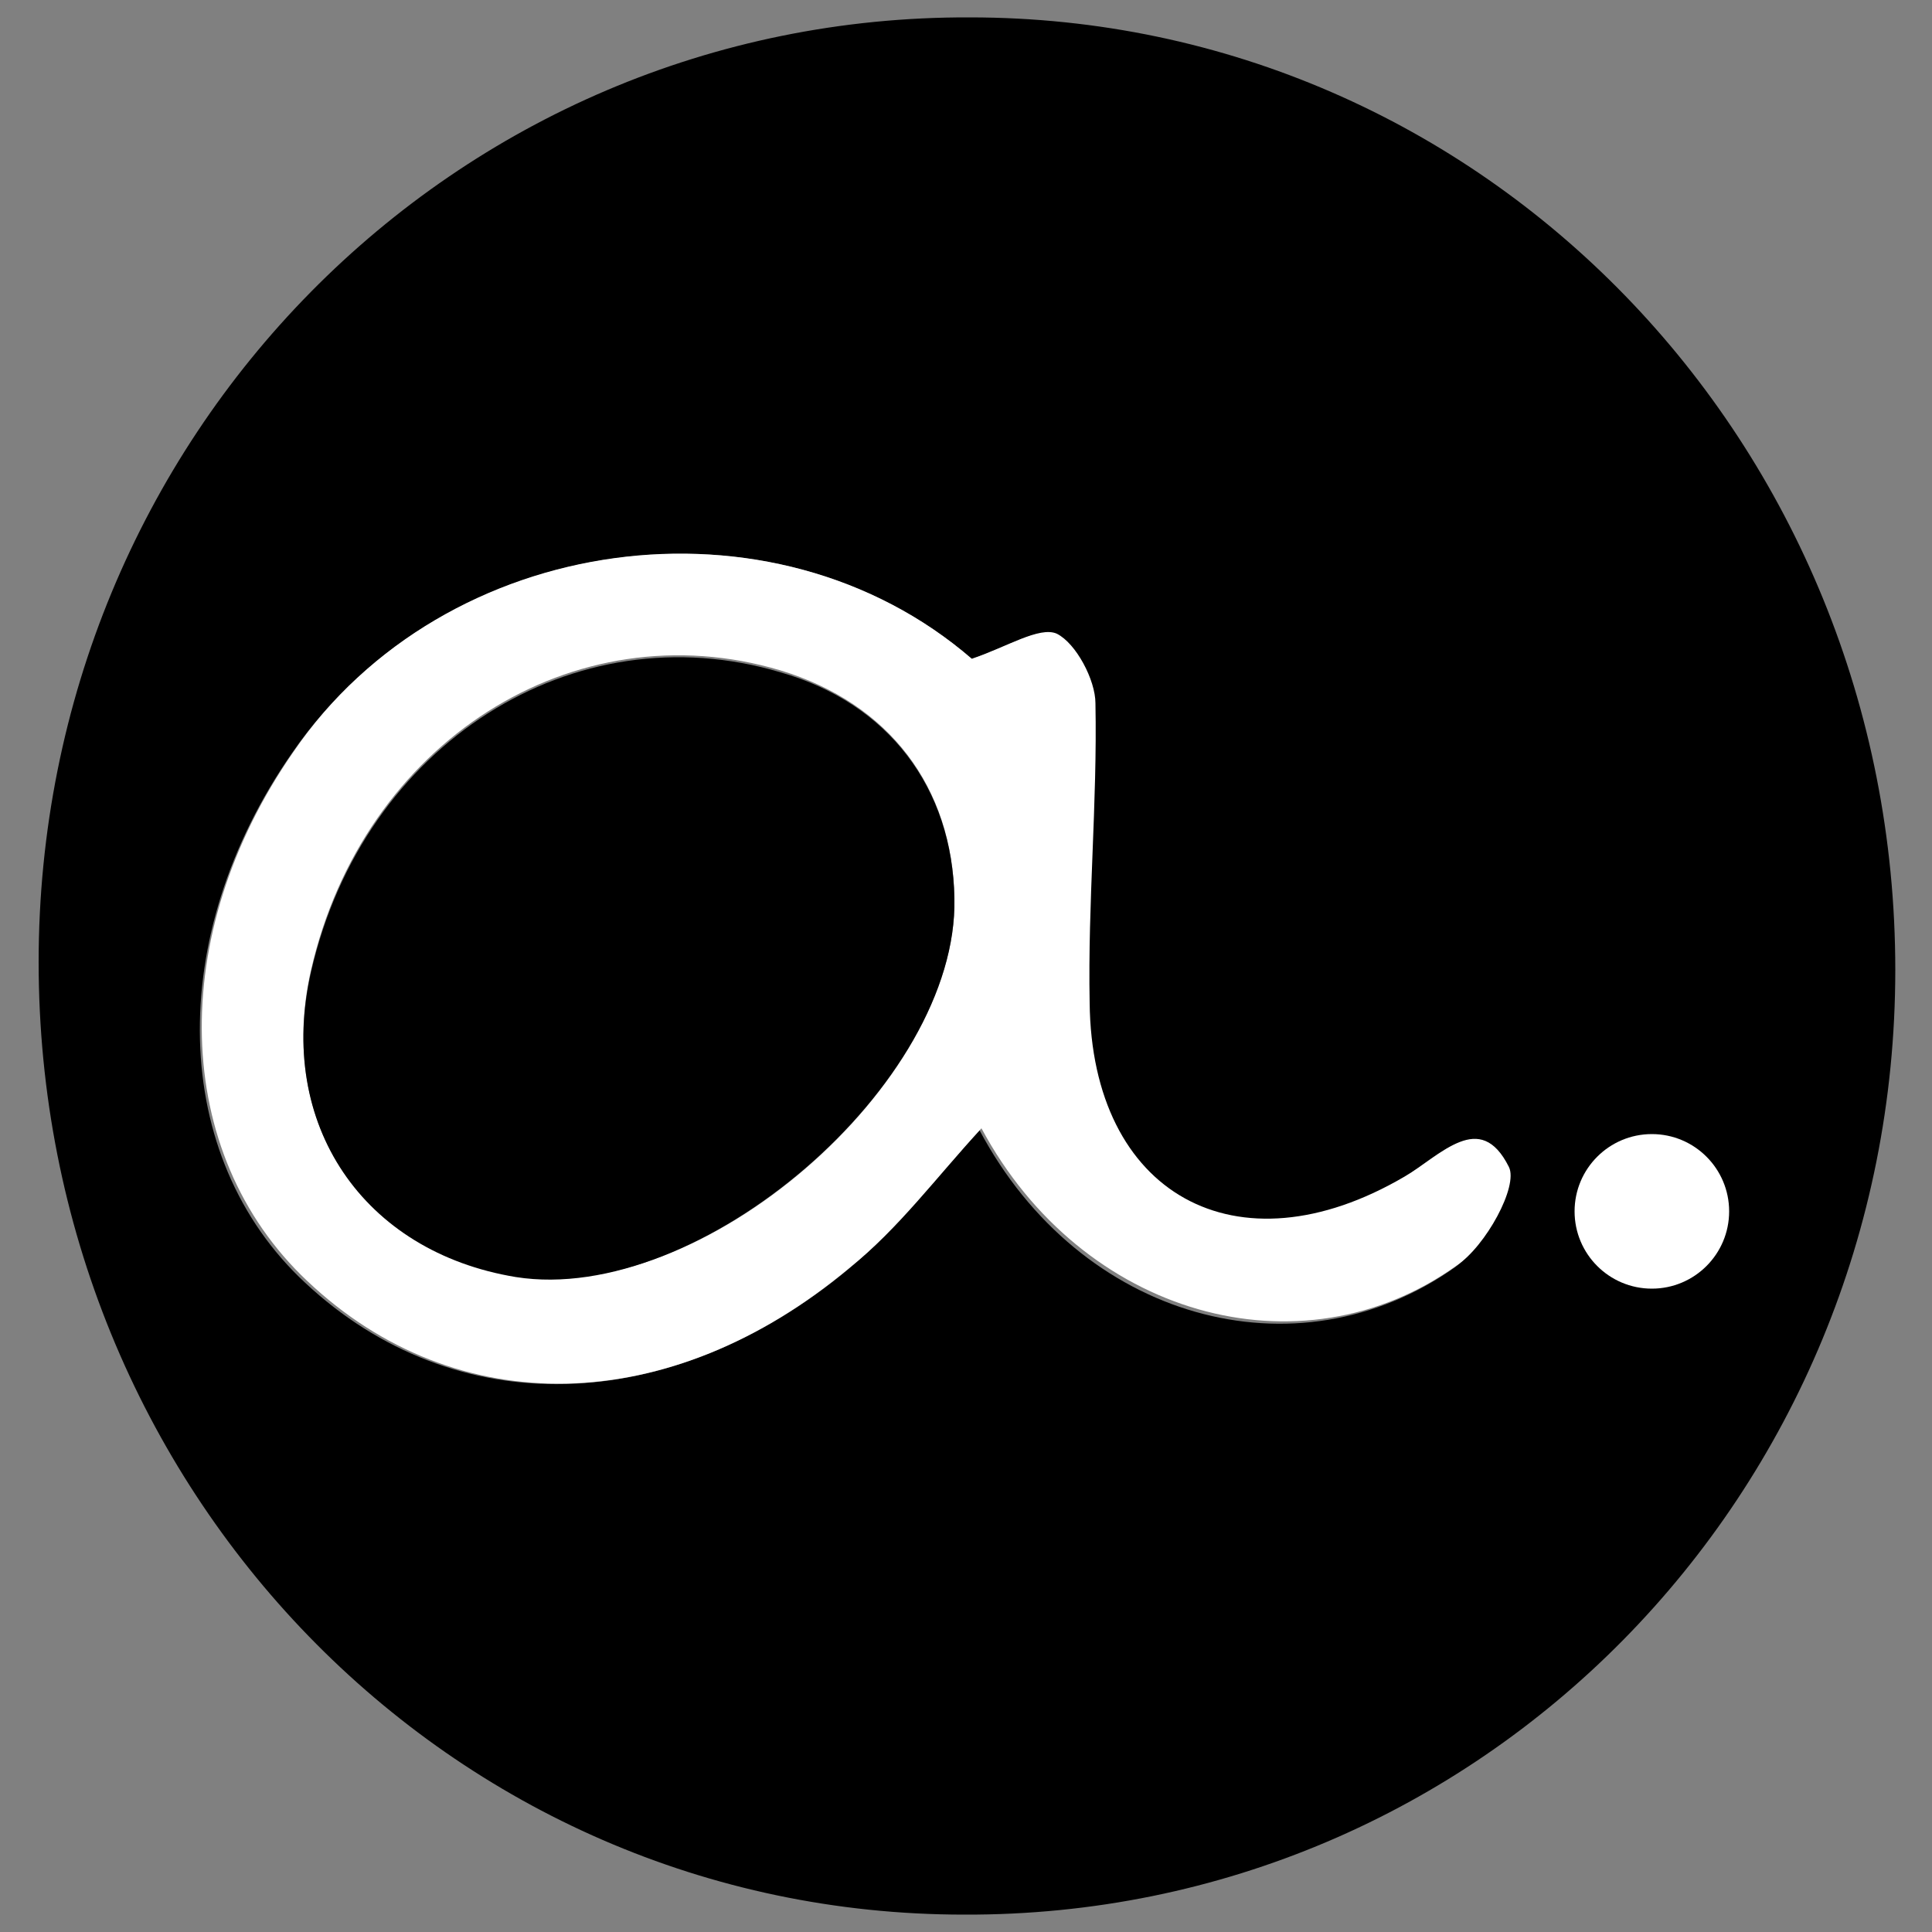 <?xml version="1.0" encoding="utf-8"?>
<!-- Generator: Adobe Illustrator 21.1.0, SVG Export Plug-In . SVG Version: 6.00 Build 0)  -->
<svg version="1.1" id="Layer_1" xmlns="http://www.w3.org/2000/svg" xmlns:xlink="http://www.w3.org/1999/xlink" x="0px" y="0px"
	 viewBox="0 0 100 100" style="enable-background:new 0 0 100 100;" xml:space="preserve">
<rect x="0" y="0" width="100" height="100" fill="#808080" stroke="none"/>
<style type="text/css">
	.st0{fill:#FFFFFF;}
</style>
<g>
	<g>
		<path d="M98.1,50.2c0,27.2-21.5,49-48.2,48.9c-26.6,0-47.9-22-47.9-49.3c0-27.2,21.5-49,48.2-48.9C76.8,0.9,98.1,22.9,98.1,50.2z
			 M50.3,34.1C40,25.2,23,27.5,15.1,39c-6.6,9.5-6.3,20.9,0.7,27.4c7.7,7.2,18.8,7,28.1-0.7c2.5-2.1,4.5-4.7,6.8-7.2
			c5.2,9.8,16.4,12.9,24.6,7.1c1.5-1.1,3.2-4.1,2.7-5.1c-1.5-3-3.5-0.7-5.4,0.5c-8.6,5.1-16.2,1-16.3-9c-0.1-5.2,0.4-10.3,0.3-15.5
			c0-1.3-0.9-3.1-2-3.6C53.8,32.4,52.1,33.5,50.3,34.1z M86,59.4c-1.5,1.9-3.1,3-3.2,4.2c-0.1,0.8,2,2.8,2.8,2.6
			c1.2-0.2,2.8-1.6,3.2-2.9C89.1,62.6,87.4,61.2,86,59.4z"/>
		<path class="st0" d="M50.3,34.1c1.8-0.6,3.5-1.7,4.4-1.3c1,0.5,2,2.4,2,3.6c0.1,5.2-0.4,10.3-0.3,15.5c0.1,9.9,7.6,14.1,16.3,9
			c1.9-1.1,3.9-3.5,5.4-0.5c0.5,1-1.2,4.1-2.7,5.1c-8.1,5.8-19.4,2.6-24.6-7.1c-2.3,2.5-4.3,5.2-6.8,7.2c-9.3,7.8-20.4,8-28.1,0.7
			c-7-6.6-7.3-17.9-0.7-27.4C23,27.5,40,25.2,50.3,34.1z M49.4,46.5c-0.1-5.8-3.4-10.1-9-11.8c-10.7-3.2-21.6,3.7-24.3,15.5
			c-1.8,7.9,2.6,14.5,10.6,15.8C36.2,67.7,49.6,56.1,49.4,46.5z"/>
		<path class="st0" d="M86,59.4c1.4,1.9,3.1,3.3,2.9,4c-0.4,1.2-2,2.7-3.2,2.9c-0.9,0.1-2.9-1.8-2.8-2.6
			C82.9,62.3,84.5,61.2,86,59.4z"/>
		<path d="M49.4,46.5c0.2,9.6-13.2,21.1-22.7,19.6c-7.9-1.3-12.4-7.9-10.6-15.8c2.7-11.8,13.6-18.7,24.3-15.5
			C46,36.4,49.3,40.8,49.4,46.5z"/>
	</g>
	<circle class="st0" cx="85.5" cy="62.7" r="4"/>
</g>
</svg>
